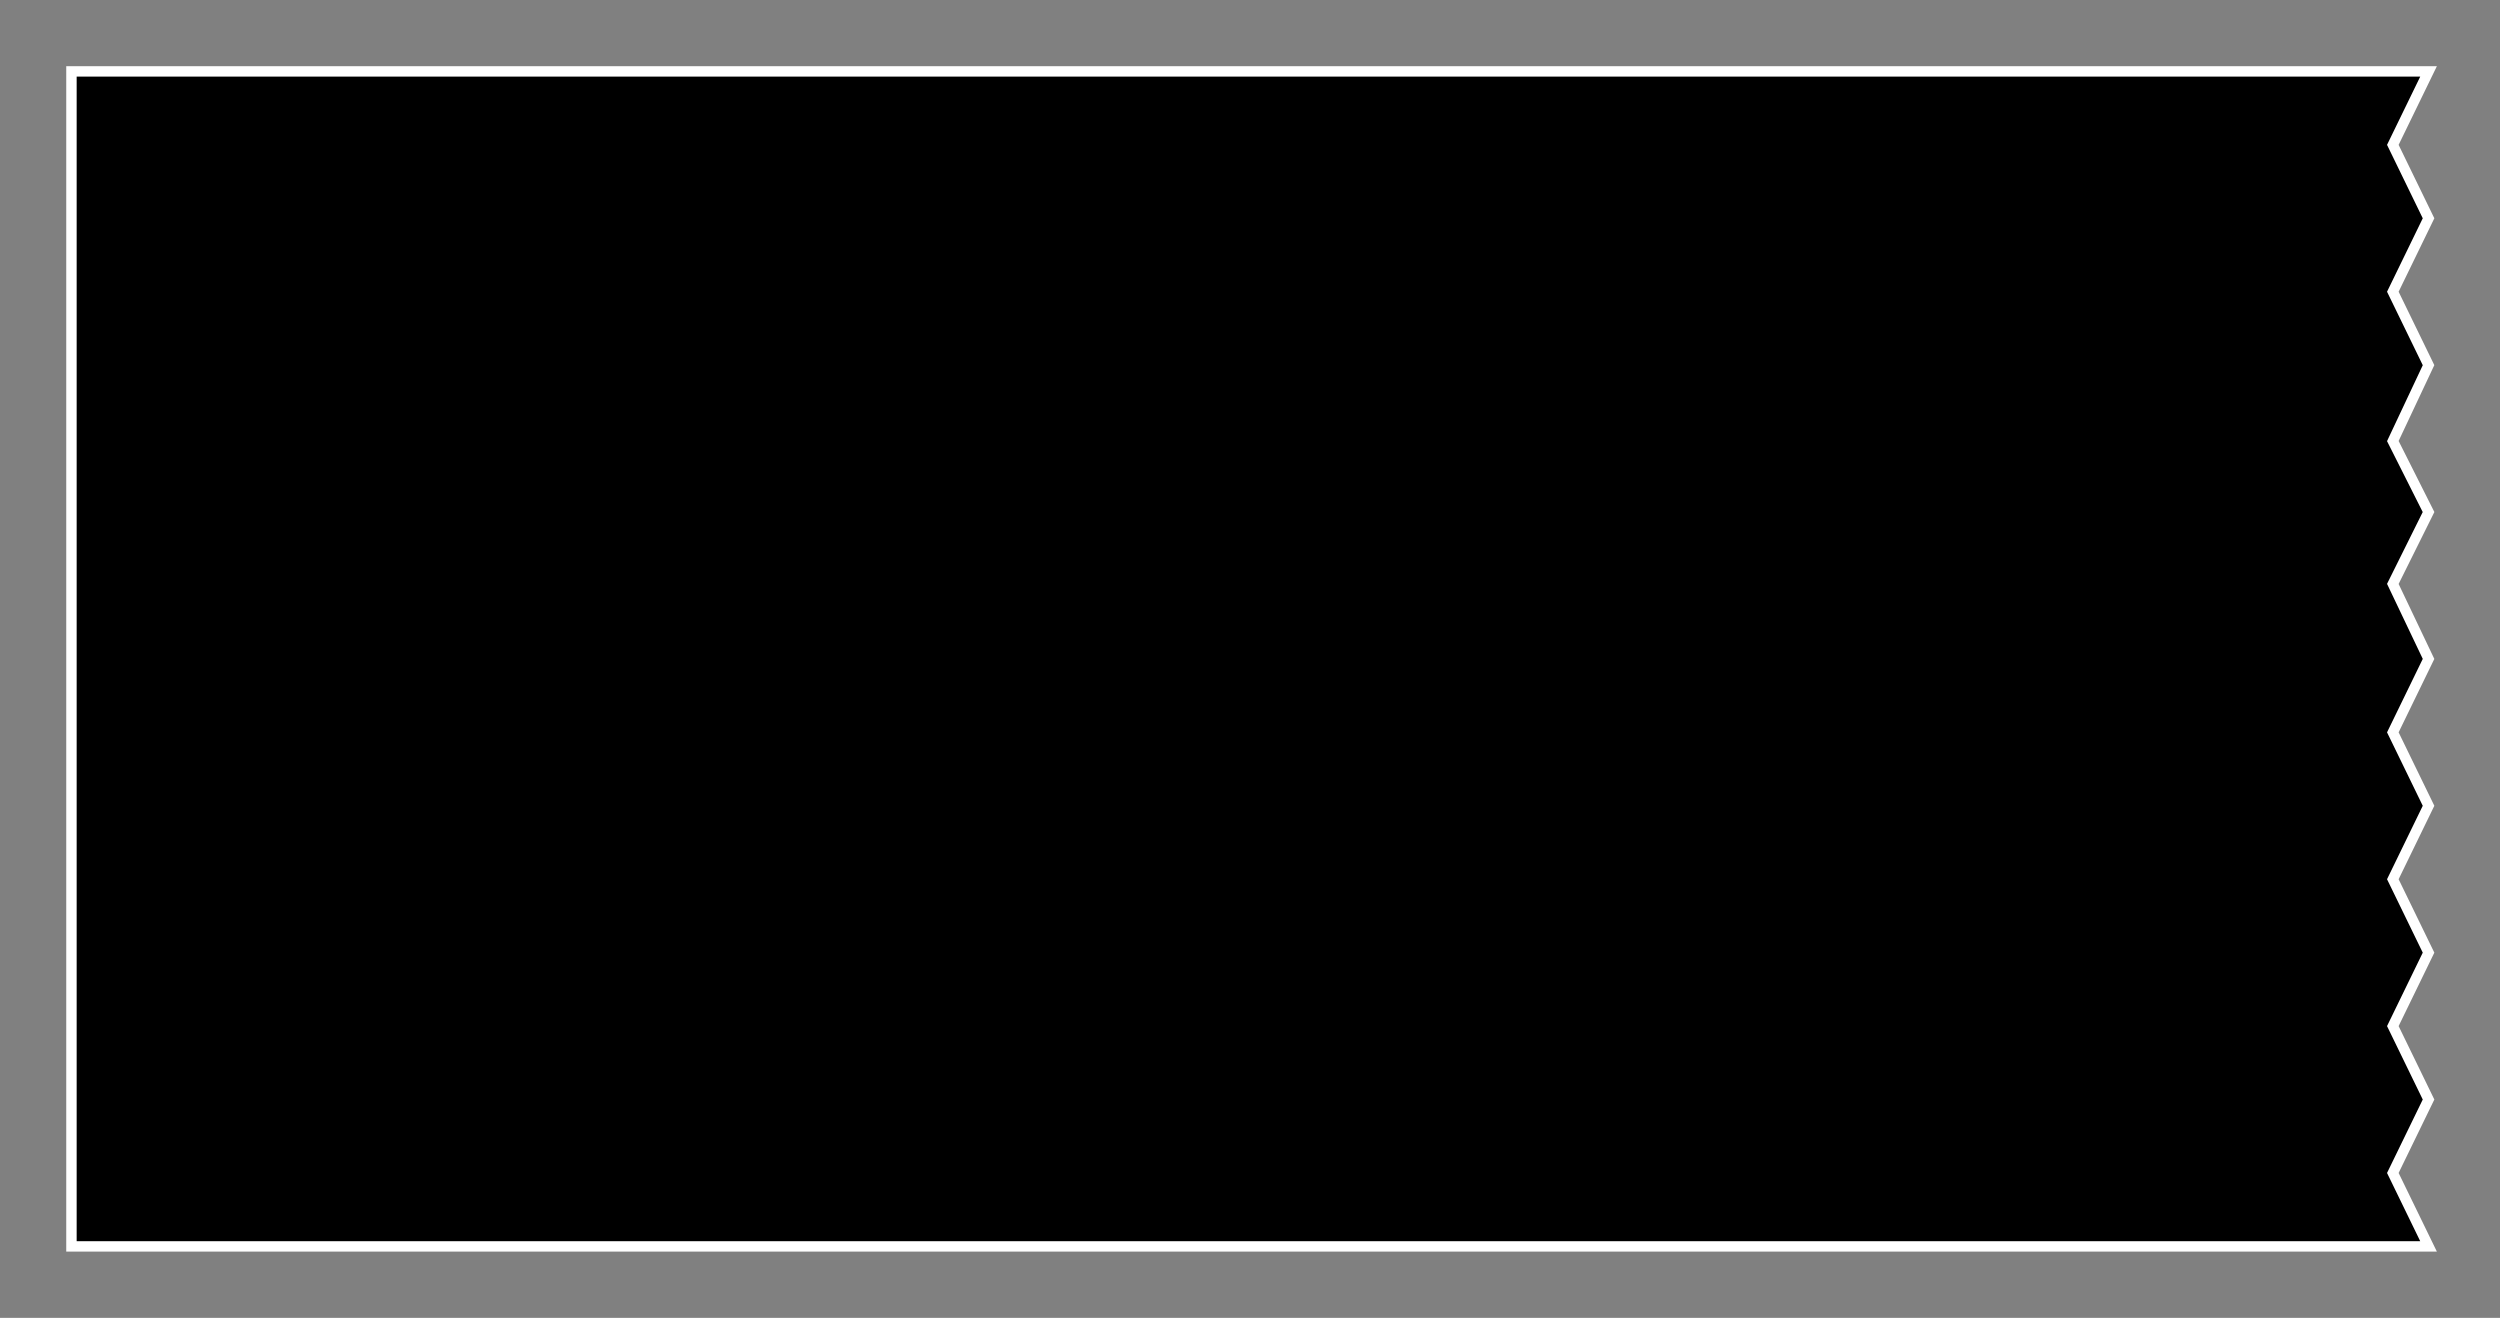 <?xml version="1.0" encoding="UTF-8"?> <svg xmlns="http://www.w3.org/2000/svg" viewBox="0 0 720.00 379.54" data-guides="{&quot;vertical&quot;:[],&quot;horizontal&quot;:[]}"><rect x="0" y="0" width="720.00" height="379.54" fill="#808080" stroke="none"/><defs></defs><path fill="#000000" stroke="#ffffff" fill-opacity="1" stroke-width="3" stroke-opacity="1" id="tSvg89e84de3f" title="Path 1" d="M20.579 20.571C246.86 20.571 473.14 20.571 699.421 20.571C695.992 27.621 692.564 34.67 689.135 41.72C692.564 48.77 695.992 55.82 699.421 62.87C695.992 69.92 692.564 76.969 689.135 84.019C692.564 91.069 695.992 98.119 699.421 105.169C695.992 112.454 692.564 119.74 689.135 127.025C692.564 133.84 695.992 140.654 699.421 147.468C695.992 154.368 692.564 161.268 689.135 168.167C692.564 175.367 695.992 182.567 699.421 189.767C695.992 196.817 692.564 203.866 689.135 210.916C692.564 217.966 695.992 225.016 699.421 232.066C695.992 239.116 692.564 246.166 689.135 253.216C692.564 260.266 695.992 267.315 699.421 274.365C695.992 281.414 692.564 288.464 689.135 295.514C692.564 302.564 695.992 309.614 699.421 316.664C695.992 323.714 692.564 330.764 689.135 337.814C692.564 344.863 695.992 351.913 699.421 358.963C473.14 358.963 246.86 358.963 20.579 358.963C20.579 246.166 20.579 133.368 20.579 20.571Z"></path></svg> 